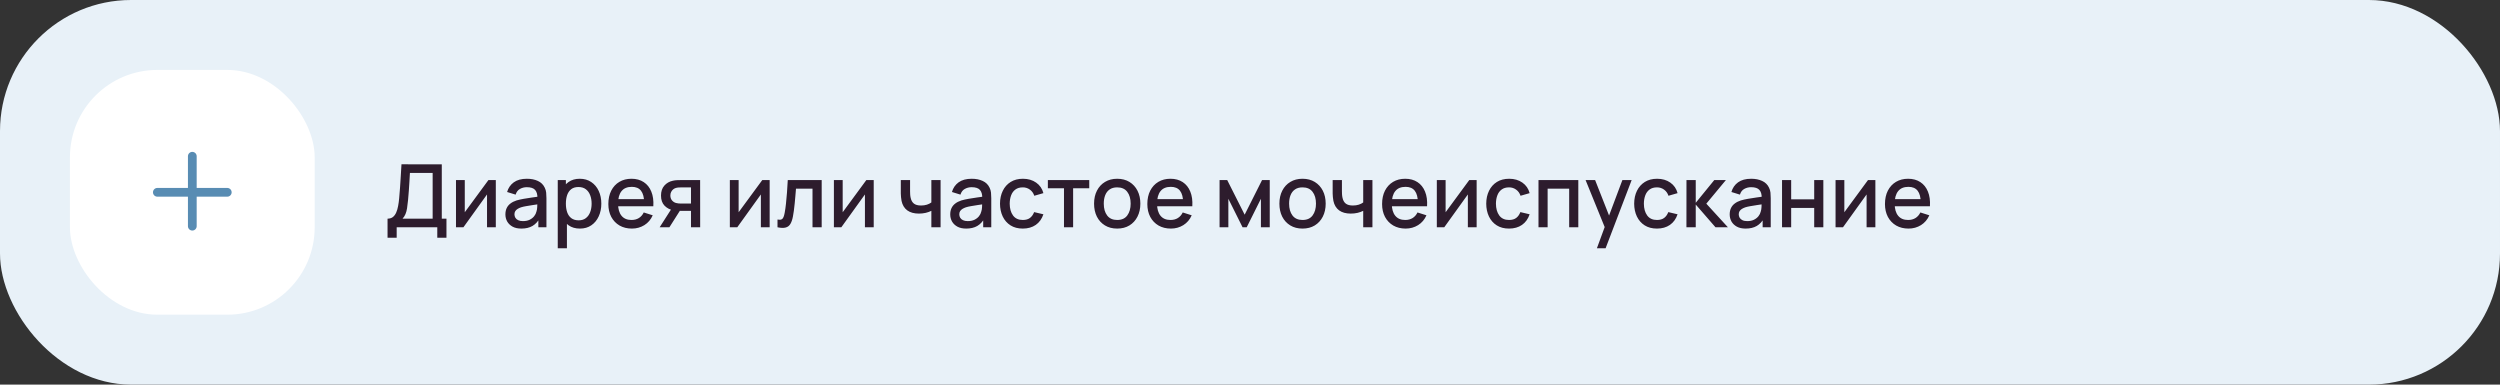 <?xml version="1.0" encoding="UTF-8"?> <svg xmlns="http://www.w3.org/2000/svg" width="572" height="88" viewBox="0 0 572 88" fill="none"><rect x="0" y="0" width="572" height="88" fill="#333333" stroke="none"/> <rect width="572" height="88" rx="30" fill="#E8F1F8"></rect> <rect x="16" y="16" width="56" height="56" rx="20" fill="white"></rect> <path fill-rule="evenodd" clip-rule="evenodd" d="M45 35.75C45 35.198 44.552 34.75 44 34.75C43.448 34.75 43 35.198 43 35.75V43H36C35.448 43 35 43.448 35 44C35 44.552 35.448 45 36 45H43V51.75C43 52.302 43.448 52.75 44 52.75C44.552 52.75 45 52.302 45 51.75V45H52C52.552 45 53 44.552 53 44C53 43.448 52.552 43 52 43H45V35.75Z" fill="#588CB3"></path> <path d="M88.67 54.4V50.03C89.163 50.03 89.57 49.907 89.89 49.66C90.21 49.407 90.463 49.063 90.65 48.63C90.843 48.19 90.99 47.69 91.09 47.13C91.197 46.57 91.277 45.98 91.33 45.36C91.41 44.52 91.477 43.7 91.53 42.9C91.59 42.093 91.643 41.26 91.69 40.4C91.743 39.54 91.8 38.603 91.86 37.59L101.08 37.6V50.03H102.15V54.4H100.05V52H90.76V54.4H88.67ZM92.1 50.03H98.99V39.57L93.79 39.56C93.743 40.293 93.703 40.99 93.67 41.65C93.637 42.31 93.593 42.977 93.54 43.65C93.493 44.317 93.433 45.033 93.36 45.8C93.287 46.533 93.21 47.157 93.13 47.67C93.05 48.177 92.93 48.617 92.77 48.99C92.617 49.363 92.393 49.71 92.1 50.03ZM113.441 41.2V52H111.431V44.49L106.031 52H104.331V41.2H106.341V48.56L111.751 41.2H113.441ZM119.286 52.3C118.486 52.3 117.816 52.153 117.276 51.86C116.736 51.56 116.326 51.167 116.046 50.68C115.773 50.187 115.636 49.647 115.636 49.06C115.636 48.513 115.733 48.033 115.926 47.62C116.119 47.207 116.406 46.857 116.786 46.57C117.166 46.277 117.633 46.04 118.186 45.86C118.666 45.72 119.209 45.597 119.816 45.49C120.423 45.383 121.059 45.283 121.726 45.19C122.399 45.097 123.066 45.003 123.726 44.91L122.966 45.33C122.979 44.483 122.799 43.857 122.426 43.45C122.059 43.037 121.426 42.83 120.526 42.83C119.959 42.83 119.439 42.963 118.966 43.23C118.493 43.49 118.163 43.923 117.976 44.53L116.026 43.93C116.293 43.003 116.799 42.267 117.546 41.72C118.299 41.173 119.299 40.9 120.546 40.9C121.513 40.9 122.353 41.067 123.066 41.4C123.786 41.727 124.313 42.247 124.646 42.96C124.819 43.313 124.926 43.687 124.966 44.08C125.006 44.473 125.026 44.897 125.026 45.35V52H123.176V49.53L123.536 49.85C123.089 50.677 122.519 51.293 121.826 51.7C121.139 52.1 120.293 52.3 119.286 52.3ZM119.656 50.59C120.249 50.59 120.759 50.487 121.186 50.28C121.613 50.067 121.956 49.797 122.216 49.47C122.476 49.143 122.646 48.803 122.726 48.45C122.839 48.13 122.903 47.77 122.916 47.37C122.936 46.97 122.946 46.65 122.946 46.41L123.626 46.66C122.966 46.76 122.366 46.85 121.826 46.93C121.286 47.01 120.796 47.09 120.356 47.17C119.923 47.243 119.536 47.333 119.196 47.44C118.909 47.54 118.653 47.66 118.426 47.8C118.206 47.94 118.029 48.11 117.896 48.31C117.769 48.51 117.706 48.753 117.706 49.04C117.706 49.32 117.776 49.58 117.916 49.82C118.056 50.053 118.269 50.24 118.556 50.38C118.843 50.52 119.209 50.59 119.656 50.59ZM132.693 52.3C131.659 52.3 130.793 52.05 130.093 51.55C129.393 51.043 128.863 50.36 128.503 49.5C128.143 48.64 127.963 47.67 127.963 46.59C127.963 45.51 128.139 44.54 128.493 43.68C128.853 42.82 129.379 42.143 130.073 41.65C130.773 41.15 131.633 40.9 132.653 40.9C133.666 40.9 134.539 41.15 135.273 41.65C136.013 42.143 136.583 42.82 136.983 43.68C137.383 44.533 137.583 45.503 137.583 46.59C137.583 47.67 137.383 48.643 136.983 49.51C136.589 50.37 136.026 51.05 135.293 51.55C134.566 52.05 133.699 52.3 132.693 52.3ZM127.613 56.8V41.2H129.473V48.97H129.713V56.8H127.613ZM132.403 50.41C133.069 50.41 133.619 50.24 134.053 49.9C134.493 49.56 134.819 49.103 135.033 48.53C135.253 47.95 135.363 47.303 135.363 46.59C135.363 45.883 135.253 45.243 135.033 44.67C134.819 44.097 134.489 43.64 134.043 43.3C133.596 42.96 133.026 42.79 132.333 42.79C131.679 42.79 131.139 42.95 130.713 43.27C130.293 43.59 129.979 44.037 129.773 44.61C129.573 45.183 129.473 45.843 129.473 46.59C129.473 47.337 129.573 47.997 129.773 48.57C129.973 49.143 130.289 49.593 130.723 49.92C131.156 50.247 131.716 50.41 132.403 50.41ZM144.581 52.3C143.507 52.3 142.564 52.067 141.751 51.6C140.944 51.127 140.314 50.47 139.861 49.63C139.414 48.783 139.191 47.803 139.191 46.69C139.191 45.51 139.411 44.487 139.851 43.62C140.297 42.753 140.917 42.083 141.711 41.61C142.504 41.137 143.427 40.9 144.481 40.9C145.581 40.9 146.517 41.157 147.291 41.67C148.064 42.177 148.641 42.9 149.021 43.84C149.407 44.78 149.561 45.897 149.481 47.19H147.391V46.43C147.377 45.177 147.137 44.25 146.671 43.65C146.211 43.05 145.507 42.75 144.561 42.75C143.514 42.75 142.727 43.08 142.201 43.74C141.674 44.4 141.411 45.353 141.411 46.6C141.411 47.787 141.674 48.707 142.201 49.36C142.727 50.007 143.487 50.33 144.481 50.33C145.134 50.33 145.697 50.183 146.171 49.89C146.651 49.59 147.024 49.163 147.291 48.61L149.341 49.26C148.921 50.227 148.284 50.977 147.431 51.51C146.577 52.037 145.627 52.3 144.581 52.3ZM140.731 47.19V45.56H148.441V47.19H140.731ZM158.099 52V48.25H155.959C155.706 48.25 155.402 48.24 155.049 48.22C154.702 48.2 154.376 48.163 154.069 48.11C153.262 47.963 152.589 47.613 152.049 47.06C151.509 46.5 151.239 45.73 151.239 44.75C151.239 43.803 151.492 43.043 151.999 42.47C152.512 41.89 153.162 41.517 153.949 41.35C154.289 41.27 154.636 41.227 154.989 41.22C155.349 41.207 155.652 41.2 155.899 41.2H160.189L160.199 52H158.099ZM150.929 52L153.659 47.73H155.869L153.159 52H150.929ZM155.779 46.57H158.099V42.88H155.779C155.632 42.88 155.452 42.887 155.239 42.9C155.026 42.913 154.819 42.95 154.619 43.01C154.412 43.07 154.212 43.177 154.019 43.33C153.832 43.483 153.679 43.68 153.559 43.92C153.439 44.153 153.379 44.423 153.379 44.73C153.379 45.19 153.509 45.57 153.769 45.87C154.029 46.163 154.339 46.357 154.699 46.45C154.892 46.503 155.086 46.537 155.279 46.55C155.472 46.563 155.639 46.57 155.779 46.57ZM176.098 41.2V52H174.088V44.49L168.688 52H166.988V41.2H168.998V48.56L174.408 41.2H176.098ZM177.892 52V50.23C178.292 50.303 178.596 50.293 178.802 50.2C179.016 50.1 179.172 49.92 179.272 49.66C179.379 49.4 179.469 49.063 179.542 48.65C179.656 48.043 179.752 47.353 179.832 46.58C179.919 45.8 179.996 44.957 180.062 44.05C180.129 43.143 180.189 42.193 180.242 41.2H188.002V52H185.902V43.17H182.122C182.082 43.697 182.036 44.257 181.982 44.85C181.936 45.437 181.882 46.02 181.822 46.6C181.762 47.18 181.699 47.723 181.632 48.23C181.566 48.737 181.496 49.17 181.422 49.53C181.289 50.25 181.092 50.823 180.832 51.25C180.579 51.67 180.219 51.94 179.752 52.06C179.286 52.187 178.666 52.167 177.892 52ZM199.906 41.2V52H197.896V44.49L192.496 52H190.796V41.2H192.806V48.56L198.216 41.2H199.906ZM213.095 52V48.24C212.728 48.427 212.298 48.58 211.805 48.7C211.311 48.813 210.791 48.87 210.245 48.87C209.138 48.87 208.248 48.623 207.575 48.13C206.908 47.63 206.475 46.91 206.275 45.97C206.221 45.69 206.181 45.403 206.155 45.11C206.128 44.81 206.111 44.537 206.105 44.29C206.105 44.043 206.105 43.86 206.105 43.74V41.2H208.225V43.74C208.225 43.913 208.231 44.143 208.245 44.43C208.258 44.71 208.295 44.983 208.355 45.25C208.481 45.85 208.735 46.297 209.115 46.59C209.495 46.877 210.031 47.02 210.725 47.02C211.225 47.02 211.675 46.957 212.075 46.83C212.481 46.697 212.821 46.527 213.095 46.32V41.2H215.205V52H213.095ZM221.063 52.3C220.263 52.3 219.593 52.153 219.053 51.86C218.513 51.56 218.103 51.167 217.823 50.68C217.55 50.187 217.413 49.647 217.413 49.06C217.413 48.513 217.51 48.033 217.703 47.62C217.897 47.207 218.183 46.857 218.563 46.57C218.943 46.277 219.41 46.04 219.963 45.86C220.443 45.72 220.987 45.597 221.593 45.49C222.2 45.383 222.837 45.283 223.503 45.19C224.177 45.097 224.843 45.003 225.503 44.91L224.743 45.33C224.757 44.483 224.577 43.857 224.203 43.45C223.837 43.037 223.203 42.83 222.303 42.83C221.737 42.83 221.217 42.963 220.743 43.23C220.27 43.49 219.94 43.923 219.753 44.53L217.803 43.93C218.07 43.003 218.577 42.267 219.323 41.72C220.077 41.173 221.077 40.9 222.323 40.9C223.29 40.9 224.13 41.067 224.843 41.4C225.563 41.727 226.09 42.247 226.423 42.96C226.597 43.313 226.703 43.687 226.743 44.08C226.783 44.473 226.803 44.897 226.803 45.35V52H224.953V49.53L225.313 49.85C224.867 50.677 224.297 51.293 223.603 51.7C222.917 52.1 222.07 52.3 221.063 52.3ZM221.433 50.59C222.027 50.59 222.537 50.487 222.963 50.28C223.39 50.067 223.733 49.797 223.993 49.47C224.253 49.143 224.423 48.803 224.503 48.45C224.617 48.13 224.68 47.77 224.693 47.37C224.713 46.97 224.723 46.65 224.723 46.41L225.403 46.66C224.743 46.76 224.143 46.85 223.603 46.93C223.063 47.01 222.573 47.09 222.133 47.17C221.7 47.243 221.313 47.333 220.973 47.44C220.687 47.54 220.43 47.66 220.203 47.8C219.983 47.94 219.807 48.11 219.673 48.31C219.547 48.51 219.483 48.753 219.483 49.04C219.483 49.32 219.553 49.58 219.693 49.82C219.833 50.053 220.047 50.24 220.333 50.38C220.62 50.52 220.987 50.59 221.433 50.59ZM234.02 52.3C232.913 52.3 231.973 52.053 231.2 51.56C230.427 51.067 229.833 50.39 229.42 49.53C229.013 48.67 228.807 47.693 228.8 46.6C228.807 45.487 229.02 44.503 229.44 43.65C229.86 42.79 230.46 42.117 231.24 41.63C232.02 41.143 232.957 40.9 234.05 40.9C235.23 40.9 236.237 41.193 237.07 41.78C237.91 42.367 238.463 43.17 238.73 44.19L236.65 44.79C236.443 44.183 236.103 43.713 235.63 43.38C235.163 43.04 234.627 42.87 234.02 42.87C233.333 42.87 232.77 43.033 232.33 43.36C231.89 43.68 231.563 44.12 231.35 44.68C231.137 45.24 231.027 45.88 231.02 46.6C231.027 47.713 231.28 48.613 231.78 49.3C232.287 49.987 233.033 50.33 234.02 50.33C234.693 50.33 235.237 50.177 235.65 49.87C236.07 49.557 236.39 49.11 236.61 48.53L238.73 49.03C238.377 50.083 237.793 50.893 236.98 51.46C236.167 52.02 235.18 52.3 234.02 52.3ZM243.44 52V43.08H239.75V41.2H249.22V43.08H245.53V52H243.44ZM255.613 52.3C254.533 52.3 253.597 52.057 252.803 51.57C252.01 51.083 251.397 50.413 250.963 49.56C250.537 48.7 250.323 47.71 250.323 46.59C250.323 45.463 250.543 44.473 250.983 43.62C251.423 42.76 252.04 42.093 252.833 41.62C253.627 41.14 254.553 40.9 255.613 40.9C256.693 40.9 257.63 41.143 258.423 41.63C259.217 42.117 259.83 42.787 260.263 43.64C260.697 44.493 260.913 45.477 260.913 46.59C260.913 47.717 260.693 48.71 260.253 49.57C259.82 50.423 259.207 51.093 258.413 51.58C257.62 52.06 256.687 52.3 255.613 52.3ZM255.613 50.33C256.647 50.33 257.417 49.983 257.923 49.29C258.437 48.59 258.693 47.69 258.693 46.59C258.693 45.463 258.433 44.563 257.913 43.89C257.4 43.21 256.633 42.87 255.613 42.87C254.913 42.87 254.337 43.03 253.883 43.35C253.43 43.663 253.093 44.1 252.873 44.66C252.653 45.213 252.543 45.857 252.543 46.59C252.543 47.723 252.803 48.63 253.323 49.31C253.843 49.99 254.607 50.33 255.613 50.33ZM267.901 52.3C266.828 52.3 265.884 52.067 265.071 51.6C264.264 51.127 263.634 50.47 263.181 49.63C262.734 48.783 262.511 47.803 262.511 46.69C262.511 45.51 262.731 44.487 263.171 43.62C263.618 42.753 264.238 42.083 265.031 41.61C265.824 41.137 266.748 40.9 267.801 40.9C268.901 40.9 269.838 41.157 270.611 41.67C271.384 42.177 271.961 42.9 272.341 43.84C272.728 44.78 272.881 45.897 272.801 47.19H270.711V46.43C270.698 45.177 270.458 44.25 269.991 43.65C269.531 43.05 268.828 42.75 267.881 42.75C266.834 42.75 266.048 43.08 265.521 43.74C264.994 44.4 264.731 45.353 264.731 46.6C264.731 47.787 264.994 48.707 265.521 49.36C266.048 50.007 266.808 50.33 267.801 50.33C268.454 50.33 269.018 50.183 269.491 49.89C269.971 49.59 270.344 49.163 270.611 48.61L272.661 49.26C272.241 50.227 271.604 50.977 270.751 51.51C269.898 52.037 268.948 52.3 267.901 52.3ZM264.051 47.19V45.56H271.761V47.19H264.051ZM279.038 52V41.2H280.788L284.778 49.12L288.758 41.2H290.518V52H288.498V45.48L285.248 52H284.298L281.048 45.48V52H279.038ZM298.016 52.3C296.936 52.3 295.999 52.057 295.206 51.57C294.412 51.083 293.799 50.413 293.366 49.56C292.939 48.7 292.726 47.71 292.726 46.59C292.726 45.463 292.946 44.473 293.386 43.62C293.826 42.76 294.442 42.093 295.236 41.62C296.029 41.14 296.956 40.9 298.016 40.9C299.096 40.9 300.032 41.143 300.826 41.63C301.619 42.117 302.232 42.787 302.666 43.64C303.099 44.493 303.316 45.477 303.316 46.59C303.316 47.717 303.096 48.71 302.656 49.57C302.222 50.423 301.609 51.093 300.816 51.58C300.022 52.06 299.089 52.3 298.016 52.3ZM298.016 50.33C299.049 50.33 299.819 49.983 300.326 49.29C300.839 48.59 301.096 47.69 301.096 46.59C301.096 45.463 300.836 44.563 300.316 43.89C299.802 43.21 299.036 42.87 298.016 42.87C297.316 42.87 296.739 43.03 296.286 43.35C295.832 43.663 295.496 44.1 295.276 44.66C295.056 45.213 294.946 45.857 294.946 46.59C294.946 47.723 295.206 48.63 295.726 49.31C296.246 49.99 297.009 50.33 298.016 50.33ZM311.903 52V48.24C311.537 48.427 311.107 48.58 310.613 48.7C310.12 48.813 309.6 48.87 309.053 48.87C307.947 48.87 307.057 48.623 306.383 48.13C305.717 47.63 305.283 46.91 305.083 45.97C305.03 45.69 304.99 45.403 304.963 45.11C304.937 44.81 304.92 44.537 304.913 44.29C304.913 44.043 304.913 43.86 304.913 43.74V41.2H307.033V43.74C307.033 43.913 307.04 44.143 307.053 44.43C307.067 44.71 307.103 44.983 307.163 45.25C307.29 45.85 307.543 46.297 307.923 46.59C308.303 46.877 308.84 47.02 309.533 47.02C310.033 47.02 310.483 46.957 310.883 46.83C311.29 46.697 311.63 46.527 311.903 46.32V41.2H314.013V52H311.903ZM321.612 52.3C320.539 52.3 319.595 52.067 318.782 51.6C317.975 51.127 317.345 50.47 316.892 49.63C316.445 48.783 316.222 47.803 316.222 46.69C316.222 45.51 316.442 44.487 316.882 43.62C317.329 42.753 317.949 42.083 318.742 41.61C319.535 41.137 320.459 40.9 321.512 40.9C322.612 40.9 323.549 41.157 324.322 41.67C325.095 42.177 325.672 42.9 326.052 43.84C326.439 44.78 326.592 45.897 326.512 47.19H324.422V46.43C324.409 45.177 324.169 44.25 323.702 43.65C323.242 43.05 322.539 42.75 321.592 42.75C320.545 42.75 319.759 43.08 319.232 43.74C318.705 44.4 318.442 45.353 318.442 46.6C318.442 47.787 318.705 48.707 319.232 49.36C319.759 50.007 320.519 50.33 321.512 50.33C322.165 50.33 322.729 50.183 323.202 49.89C323.682 49.59 324.055 49.163 324.322 48.61L326.372 49.26C325.952 50.227 325.315 50.977 324.462 51.51C323.609 52.037 322.659 52.3 321.612 52.3ZM317.762 47.19V45.56H325.472V47.19H317.762ZM337.855 41.2V52H335.845V44.49L330.445 52H328.745V41.2H330.755V48.56L336.165 41.2H337.855ZM345.27 52.3C344.163 52.3 343.223 52.053 342.45 51.56C341.677 51.067 341.083 50.39 340.67 49.53C340.263 48.67 340.057 47.693 340.05 46.6C340.057 45.487 340.27 44.503 340.69 43.65C341.11 42.79 341.71 42.117 342.49 41.63C343.27 41.143 344.207 40.9 345.3 40.9C346.48 40.9 347.487 41.193 348.32 41.78C349.16 42.367 349.713 43.17 349.98 44.19L347.9 44.79C347.693 44.183 347.353 43.713 346.88 43.38C346.413 43.04 345.877 42.87 345.27 42.87C344.583 42.87 344.02 43.033 343.58 43.36C343.14 43.68 342.813 44.12 342.6 44.68C342.387 45.24 342.277 45.88 342.27 46.6C342.277 47.713 342.53 48.613 343.03 49.3C343.537 49.987 344.283 50.33 345.27 50.33C345.943 50.33 346.487 50.177 346.9 49.87C347.32 49.557 347.64 49.11 347.86 48.53L349.98 49.03C349.627 50.083 349.043 50.893 348.23 51.46C347.417 52.02 346.43 52.3 345.27 52.3ZM352.007 52V41.2H361.117V52H359.027V43.17H354.097V52H352.007ZM365.372 56.8L367.462 51.11L367.492 52.79L362.782 41.2H364.962L368.482 50.15H367.842L371.202 41.2H373.322L367.362 56.8H365.372ZM379.118 52.3C378.011 52.3 377.071 52.053 376.298 51.56C375.524 51.067 374.931 50.39 374.518 49.53C374.111 48.67 373.904 47.693 373.898 46.6C373.904 45.487 374.118 44.503 374.538 43.65C374.958 42.79 375.558 42.117 376.338 41.63C377.118 41.143 378.054 40.9 379.148 40.9C380.328 40.9 381.334 41.193 382.168 41.78C383.008 42.367 383.561 43.17 383.828 44.19L381.748 44.79C381.541 44.183 381.201 43.713 380.728 43.38C380.261 43.04 379.724 42.87 379.118 42.87C378.431 42.87 377.868 43.033 377.428 43.36C376.988 43.68 376.661 44.12 376.448 44.68C376.234 45.24 376.124 45.88 376.118 46.6C376.124 47.713 376.378 48.613 376.878 49.3C377.384 49.987 378.131 50.33 379.118 50.33C379.791 50.33 380.334 50.177 380.748 49.87C381.168 49.557 381.488 49.11 381.708 48.53L383.828 49.03C383.474 50.083 382.891 50.893 382.078 51.46C381.264 52.02 380.278 52.3 379.118 52.3ZM385.855 52L385.865 41.2H387.985V46.4L392.225 41.2H394.885L390.405 46.6L395.345 52H392.505L387.985 46.8V52H385.855ZM399.403 52.3C398.603 52.3 397.933 52.153 397.393 51.86C396.853 51.56 396.443 51.167 396.163 50.68C395.89 50.187 395.753 49.647 395.753 49.06C395.753 48.513 395.85 48.033 396.043 47.62C396.236 47.207 396.523 46.857 396.903 46.57C397.283 46.277 397.75 46.04 398.303 45.86C398.783 45.72 399.326 45.597 399.933 45.49C400.54 45.383 401.176 45.283 401.843 45.19C402.516 45.097 403.183 45.003 403.843 44.91L403.083 45.33C403.096 44.483 402.916 43.857 402.543 43.45C402.176 43.037 401.543 42.83 400.643 42.83C400.076 42.83 399.556 42.963 399.083 43.23C398.61 43.49 398.28 43.923 398.093 44.53L396.143 43.93C396.41 43.003 396.916 42.267 397.663 41.72C398.416 41.173 399.416 40.9 400.663 40.9C401.63 40.9 402.47 41.067 403.183 41.4C403.903 41.727 404.43 42.247 404.763 42.96C404.936 43.313 405.043 43.687 405.083 44.08C405.123 44.473 405.143 44.897 405.143 45.35V52H403.293V49.53L403.653 49.85C403.206 50.677 402.636 51.293 401.943 51.7C401.256 52.1 400.41 52.3 399.403 52.3ZM399.773 50.59C400.366 50.59 400.876 50.487 401.303 50.28C401.73 50.067 402.073 49.797 402.333 49.47C402.593 49.143 402.763 48.803 402.843 48.45C402.956 48.13 403.02 47.77 403.033 47.37C403.053 46.97 403.063 46.65 403.063 46.41L403.743 46.66C403.083 46.76 402.483 46.85 401.943 46.93C401.403 47.01 400.913 47.09 400.473 47.17C400.04 47.243 399.653 47.333 399.313 47.44C399.026 47.54 398.77 47.66 398.543 47.8C398.323 47.94 398.146 48.11 398.013 48.31C397.886 48.51 397.823 48.753 397.823 49.04C397.823 49.32 397.893 49.58 398.033 49.82C398.173 50.053 398.386 50.24 398.673 50.38C398.96 50.52 399.326 50.59 399.773 50.59ZM407.73 52V41.2H409.82V45.61H415.09V41.2H417.18V52H415.09V47.58H409.82V52H407.73ZM429.086 41.2V52H427.076V44.49L421.676 52H419.976V41.2H421.986V48.56L427.396 41.2H429.086ZM436.67 52.3C435.597 52.3 434.654 52.067 433.84 51.6C433.034 51.127 432.404 50.47 431.95 49.63C431.504 48.783 431.28 47.803 431.28 46.69C431.28 45.51 431.5 44.487 431.94 43.62C432.387 42.753 433.007 42.083 433.8 41.61C434.594 41.137 435.517 40.9 436.57 40.9C437.67 40.9 438.607 41.157 439.38 41.67C440.154 42.177 440.73 42.9 441.11 43.84C441.497 44.78 441.65 45.897 441.57 47.19H439.48V46.43C439.467 45.177 439.227 44.25 438.76 43.65C438.3 43.05 437.597 42.75 436.65 42.75C435.604 42.75 434.817 43.08 434.29 43.74C433.764 44.4 433.5 45.353 433.5 46.6C433.5 47.787 433.764 48.707 434.29 49.36C434.817 50.007 435.577 50.33 436.57 50.33C437.224 50.33 437.787 50.183 438.26 49.89C438.74 49.59 439.114 49.163 439.38 48.61L441.43 49.26C441.01 50.227 440.374 50.977 439.52 51.51C438.667 52.037 437.717 52.3 436.67 52.3ZM432.82 47.19V45.56H440.53V47.19H432.82Z" fill="#2D1C2D"></path> </svg> 